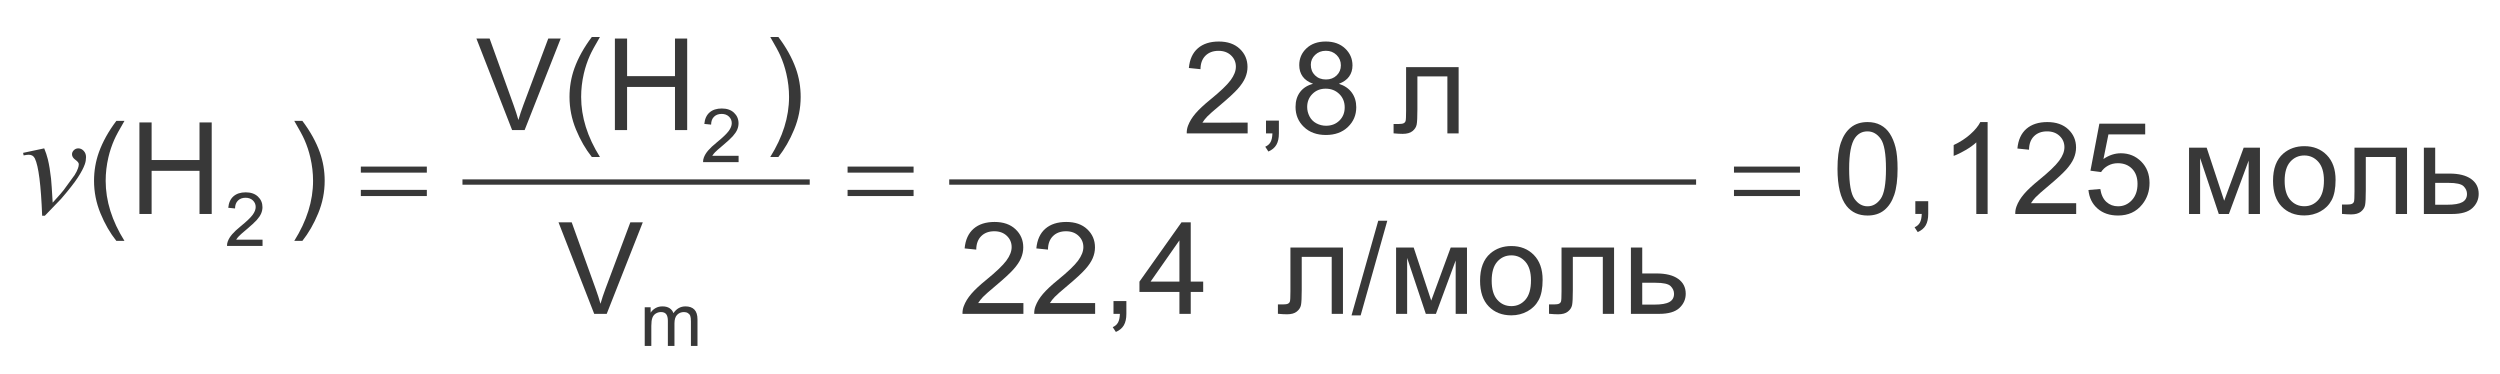 <?xml version="1.0" encoding="utf-8"?>
<!-- Generator: Adobe Illustrator 17.0.0, SVG Export Plug-In . SVG Version: 6.00 Build 0)  -->
<!DOCTYPE svg PUBLIC "-//W3C//DTD SVG 1.1//EN" "http://www.w3.org/Graphics/SVG/1.1/DTD/svg11.dtd">
<svg version="1.1" id="Слой_1" xmlns="http://www.w3.org/2000/svg" xmlns:xlink="http://www.w3.org/1999/xlink" x="0px" y="0px"
	 width="303.11px" height="45.326px" viewBox="0 0 303.11 45.326" enable-background="new 0 0 303.11 45.326" xml:space="preserve">
<g>
	<g>
		<defs>
			<rect id="SVGID_1_" x="0" width="303" height="45.066"/>
		</defs>
		<clipPath id="SVGID_2_">
			<use xlink:href="#SVGID_1_"  overflow="visible"/>
		</clipPath>
		<g clip-path="url(#SVGID_2_)">
		</g>
	</g>
	<g>
		<defs>
			<polygon id="SVGID_3_" points="0.06,45.326 303.11,45.326 303.11,0.11 0.06,0.11 0.06,45.326 			"/>
		</defs>
		<clipPath id="SVGID_4_">
			<use xlink:href="#SVGID_3_"  overflow="visible"/>
		</clipPath>
		
			<line clip-path="url(#SVGID_4_)" fill="none" stroke="#383838" stroke-width="0.646" stroke-linecap="square" stroke-miterlimit="10" x1="56.394" y1="22.072" x2="97.852" y2="22.072"/>
		
			<line clip-path="url(#SVGID_4_)" fill="none" stroke="#383838" stroke-width="0.646" stroke-linecap="square" stroke-miterlimit="10" x1="115.411" y1="22.072" x2="205.318" y2="22.072"/>
		<g clip-path="url(#SVGID_4_)">
			<path fill="#383838" d="M265.41,17.904h2.134l2.126,6.435l2.362-6.435h1.974v8.04h-1.371V19.47l-2.394,6.473h-1.227l-2.264-6.783
				v6.783h-1.341V17.904z"/>
			<path fill="#383838" d="M275.591,21.923c0-1.489,0.416-2.591,1.249-3.308c0.696-0.595,1.545-0.893,2.546-0.893
				c1.112,0,2.022,0.362,2.729,1.086s1.06,1.725,1.06,3.001c0,1.034-0.156,1.848-0.469,2.441c-0.313,0.593-0.768,1.053-1.364,1.381
				c-0.598,0.328-1.249,0.492-1.955,0.492c-1.133,0-2.049-0.36-2.747-1.082C275.94,24.32,275.591,23.28,275.591,21.923z M277,21.923
				c0,1.029,0.227,1.801,0.679,2.313c0.452,0.513,1.021,0.769,1.707,0.769c0.681,0,1.247-0.258,1.699-0.773
				c0.452-0.515,0.679-1.299,0.679-2.354c0-0.994-0.228-1.747-0.683-2.259c-0.454-0.512-1.02-0.769-1.695-0.769
				c-0.686,0-1.255,0.255-1.707,0.765S277,20.894,277,21.923z"/>
			<path fill="#383838" d="M285.467,17.904h6.371v8.04h-1.364v-6.912h-3.635v4.005c0,0.934-0.03,1.549-0.092,1.847
				c-0.061,0.298-0.229,0.558-0.503,0.779c-0.274,0.223-0.67,0.333-1.188,0.333c-0.32,0-0.688-0.02-1.105-0.061V24.8h0.603
				c0.284,0,0.487-0.029,0.609-0.088c0.122-0.058,0.203-0.149,0.244-0.276c0.04-0.126,0.061-0.538,0.061-1.234V17.904z"/>
			<path fill="#383838" d="M293.881,17.904h1.372v3.142h1.737c1.133,0,2.006,0.218,2.618,0.655s0.918,1.038,0.918,1.805
				c0,0.671-0.255,1.246-0.766,1.723c-0.511,0.477-1.327,0.715-2.45,0.715h-3.43V17.904z M295.253,24.823h1.44
				c0.868,0,1.488-0.106,1.859-0.318c0.371-0.212,0.557-0.542,0.557-0.992c0-0.349-0.138-0.658-0.412-0.932
				c-0.274-0.272-0.882-0.408-1.821-0.408h-1.623V24.823z"/>
		</g>
		<g clip-path="url(#SVGID_4_)">
		</g>
		<g clip-path="url(#SVGID_4_)">
			<path fill="#383838" d="M222.786,20.47c0-1.312,0.136-2.368,0.408-3.168c0.271-0.8,0.676-1.417,1.212-1.851
				c0.535-0.434,1.21-0.651,2.023-0.651c0.599,0,1.125,0.12,1.577,0.36s0.825,0.585,1.12,1.037c0.295,0.452,0.526,1.002,0.693,1.65
				c0.168,0.648,0.252,1.523,0.252,2.623c0,1.302-0.135,2.354-0.404,3.152c-0.27,0.8-0.672,1.418-1.208,1.855
				s-1.213,0.655-2.03,0.655c-1.077,0-1.924-0.384-2.538-1.15C223.155,24.058,222.786,22.554,222.786,20.47z M224.197,20.47
				c0,1.822,0.215,3.034,0.644,3.637c0.43,0.604,0.959,0.906,1.59,0.906c0.63,0,1.159-0.303,1.589-0.91
				c0.429-0.605,0.644-1.816,0.644-3.633c0-1.827-0.215-3.041-0.644-3.641c-0.43-0.601-0.965-0.901-1.604-0.901
				c-0.63,0-1.133,0.265-1.509,0.795C224.433,17.399,224.197,18.648,224.197,20.47z"/>
			<path fill="#383838" d="M232.222,25.943v-1.552h1.563v1.552c0,0.57-0.102,1.03-0.305,1.382c-0.203,0.351-0.526,0.621-0.968,0.813
				l-0.381-0.583c0.289-0.126,0.503-0.312,0.64-0.557c0.138-0.244,0.214-0.597,0.229-1.056H232.222z"/>
			<path fill="#383838" d="M240.986,25.943h-1.371V17.26c-0.331,0.313-0.764,0.625-1.3,0.938s-1.018,0.547-1.444,0.704v-1.317
				c0.768-0.358,1.438-0.792,2.012-1.302c0.574-0.51,0.98-1.004,1.22-1.484h0.884V25.943z"/>
			<path fill="#383838" d="M251.725,24.633v1.31h-7.385c-0.011-0.328,0.043-0.644,0.16-0.946c0.188-0.499,0.488-0.992,0.902-1.476
				s1.013-1.045,1.795-1.681c1.215-0.989,2.035-1.772,2.462-2.351c0.427-0.578,0.64-1.124,0.64-1.639
				c0-0.54-0.194-0.996-0.583-1.366c-0.389-0.371-0.895-0.557-1.52-0.557c-0.661,0-1.189,0.197-1.586,0.59
				c-0.396,0.394-0.597,0.939-0.602,1.635l-1.41-0.144c0.097-1.044,0.46-1.84,1.09-2.388c0.63-0.547,1.476-0.821,2.538-0.821
				c1.071,0,1.92,0.295,2.545,0.886s0.938,1.322,0.938,2.195c0,0.444-0.091,0.88-0.274,1.31c-0.183,0.429-0.486,0.88-0.91,1.355
				c-0.425,0.474-1.13,1.125-2.115,1.953c-0.823,0.687-1.352,1.152-1.585,1.396c-0.233,0.245-0.427,0.491-0.579,0.739H251.725z"/>
			<path fill="#383838" d="M253.21,23.036l1.44-0.121c0.107,0.696,0.354,1.22,0.743,1.571c0.389,0.351,0.857,0.526,1.406,0.526
				c0.66,0,1.22-0.248,1.677-0.743c0.457-0.494,0.686-1.15,0.686-1.968c0-0.777-0.22-1.39-0.659-1.839s-1.015-0.674-1.726-0.674
				c-0.442,0-0.842,0.1-1.197,0.299s-0.635,0.458-0.838,0.776l-1.288-0.167l1.082-5.7h5.556v1.302h-4.458l-0.603,2.982
				c0.671-0.464,1.375-0.697,2.111-0.697c0.976,0,1.799,0.336,2.47,1.007c0.67,0.671,1.006,1.534,1.006,2.589
				c0,1.004-0.295,1.873-0.885,2.604c-0.716,0.898-1.694,1.348-2.934,1.348c-1.017,0-1.846-0.283-2.488-0.848
				C253.669,24.719,253.302,23.97,253.21,23.036z"/>
		</g>
		<g clip-path="url(#SVGID_4_)">
			<path fill="#383838" d="M156.455,30.013h6.371v8.039h-1.364v-6.911h-3.635v4.005c0,0.934-0.03,1.549-0.092,1.847
				c-0.061,0.298-0.229,0.558-0.503,0.779c-0.274,0.223-0.67,0.333-1.188,0.333c-0.32,0-0.688-0.02-1.105-0.061V36.91h0.603
				c0.284,0,0.487-0.029,0.609-0.088c0.122-0.058,0.203-0.149,0.244-0.276c0.04-0.126,0.061-0.537,0.061-1.233V30.013z"/>
			<path fill="#383838" d="M163.864,38.242l3.239-11.476h1.097l-3.23,11.476H163.864z"/>
			<path fill="#383838" d="M169.267,30.013h2.134l2.126,6.435l2.362-6.435h1.974v8.039h-1.371v-6.472l-2.394,6.472h-1.227
				l-2.264-6.782v6.782h-1.341V30.013z"/>
			<path fill="#383838" d="M179.449,34.033c0-1.488,0.416-2.591,1.249-3.308c0.696-0.596,1.545-0.894,2.546-0.894
				c1.112,0,2.022,0.362,2.729,1.086c0.706,0.725,1.06,1.725,1.06,3.002c0,1.034-0.156,1.848-0.469,2.441
				c-0.313,0.593-0.768,1.053-1.364,1.381c-0.598,0.328-1.249,0.492-1.955,0.492c-1.133,0-2.049-0.36-2.747-1.082
				C179.797,36.43,179.449,35.39,179.449,34.033z M180.858,34.033c0,1.029,0.227,1.801,0.679,2.313
				c0.452,0.513,1.021,0.769,1.707,0.769c0.681,0,1.247-0.258,1.699-0.772s0.679-1.299,0.679-2.354c0-0.994-0.228-1.748-0.683-2.26
				c-0.454-0.513-1.02-0.769-1.695-0.769c-0.686,0-1.255,0.255-1.707,0.765S180.858,33.004,180.858,34.033z"/>
			<path fill="#383838" d="M189.325,30.013h6.371v8.039h-1.364v-6.911h-3.635v4.005c0,0.934-0.03,1.549-0.092,1.847
				c-0.061,0.298-0.229,0.558-0.503,0.779c-0.274,0.223-0.67,0.333-1.188,0.333c-0.32,0-0.688-0.02-1.105-0.061V36.91h0.603
				c0.284,0,0.487-0.029,0.609-0.088c0.122-0.058,0.203-0.149,0.244-0.276c0.04-0.126,0.061-0.537,0.061-1.233V30.013z"/>
			<path fill="#383838" d="M197.739,30.013h1.372v3.142h1.737c1.133,0,2.006,0.218,2.618,0.654s0.918,1.039,0.918,1.806
				c0,0.671-0.255,1.245-0.766,1.723c-0.511,0.477-1.327,0.715-2.45,0.715h-3.43V30.013z M199.111,36.932h1.44
				c0.868,0,1.488-0.106,1.859-0.318s0.557-0.542,0.557-0.991c0-0.349-0.138-0.659-0.412-0.932s-0.882-0.408-1.821-0.408h-1.623
				V36.932z"/>
		</g>
		<g clip-path="url(#SVGID_4_)">
		</g>
		<g clip-path="url(#SVGID_4_)">
		</g>
		<g clip-path="url(#SVGID_4_)">
			<path fill="#383838" d="M124.082,36.743v1.31h-7.385c-0.01-0.328,0.043-0.644,0.16-0.946c0.188-0.499,0.489-0.991,0.903-1.476
				s1.012-1.045,1.795-1.681c1.214-0.989,2.035-1.772,2.461-2.351s0.64-1.124,0.64-1.639c0-0.54-0.194-0.995-0.583-1.366
				s-0.896-0.557-1.521-0.557c-0.661,0-1.189,0.197-1.585,0.591c-0.396,0.394-0.597,0.938-0.602,1.635l-1.41-0.144
				c0.097-1.045,0.46-1.841,1.09-2.389s1.476-0.821,2.538-0.821c1.072,0,1.92,0.295,2.545,0.886
				c0.625,0.591,0.937,1.322,0.937,2.195c0,0.444-0.091,0.881-0.274,1.31c-0.183,0.429-0.486,0.881-0.911,1.354
				c-0.424,0.475-1.129,1.126-2.115,1.953c-0.823,0.687-1.352,1.152-1.585,1.396c-0.234,0.245-0.427,0.491-0.579,0.738H124.082z"/>
			<path fill="#383838" d="M132.778,36.743v1.31h-7.385c-0.01-0.328,0.043-0.644,0.16-0.946c0.188-0.499,0.489-0.991,0.903-1.476
				s1.012-1.045,1.795-1.681c1.214-0.989,2.035-1.772,2.461-2.351s0.64-1.124,0.64-1.639c0-0.54-0.194-0.995-0.583-1.366
				s-0.896-0.557-1.521-0.557c-0.661,0-1.189,0.197-1.585,0.591c-0.396,0.394-0.597,0.938-0.602,1.635l-1.41-0.144
				c0.097-1.045,0.46-1.841,1.09-2.389s1.476-0.821,2.538-0.821c1.072,0,1.92,0.295,2.545,0.886
				c0.625,0.591,0.937,1.322,0.937,2.195c0,0.444-0.091,0.881-0.274,1.31c-0.183,0.429-0.486,0.881-0.911,1.354
				c-0.424,0.475-1.129,1.126-2.115,1.953c-0.823,0.687-1.352,1.152-1.585,1.396c-0.234,0.245-0.427,0.491-0.579,0.738H132.778z"/>
			<path fill="#383838" d="M135.004,38.052v-1.552h1.562v1.552c0,0.57-0.102,1.03-0.305,1.382c-0.203,0.351-0.526,0.621-0.968,0.813
				l-0.381-0.583c0.29-0.126,0.503-0.312,0.64-0.557c0.137-0.244,0.213-0.597,0.229-1.056H135.004z"/>
			<path fill="#383838" d="M142.998,38.052v-2.657h-4.847v-1.249l5.098-7.19h1.121v7.19h1.509v1.249h-1.509v2.657H142.998z
				 M142.998,34.146v-5.003l-3.498,5.003H142.998z"/>
		</g>
		<g clip-path="url(#SVGID_4_)">
			<path fill="#383838" d="M170.479,8.138h6.371v8.039h-1.364V9.266h-3.635v4.004c0,0.934-0.03,1.549-0.092,1.847
				c-0.061,0.298-0.229,0.558-0.503,0.779c-0.274,0.222-0.67,0.333-1.188,0.333c-0.32,0-0.688-0.021-1.105-0.061v-1.135h0.603
				c0.284,0,0.487-0.029,0.609-0.087s0.203-0.15,0.244-0.276c0.04-0.126,0.061-0.538,0.061-1.234V8.138z"/>
		</g>
		<g clip-path="url(#SVGID_4_)">
		</g>
		<g clip-path="url(#SVGID_4_)">
			<path fill="#383838" d="M151.27,14.867v1.31h-7.385c-0.01-0.328,0.043-0.644,0.16-0.946c0.188-0.5,0.489-0.992,0.903-1.476
				s1.012-1.044,1.795-1.68c1.214-0.989,2.035-1.772,2.461-2.351c0.427-0.578,0.64-1.124,0.64-1.639c0-0.54-0.194-0.996-0.583-1.366
				c-0.389-0.371-0.896-0.557-1.521-0.557c-0.661,0-1.189,0.197-1.585,0.59c-0.396,0.394-0.597,0.939-0.602,1.635l-1.41-0.144
				c0.097-1.044,0.46-1.84,1.09-2.388c0.63-0.547,1.476-0.821,2.538-0.821c1.072,0,1.92,0.295,2.545,0.886
				c0.625,0.59,0.937,1.322,0.937,2.195c0,0.444-0.091,0.88-0.274,1.31c-0.183,0.429-0.486,0.88-0.911,1.355
				c-0.424,0.474-1.129,1.125-2.115,1.953c-0.823,0.687-1.352,1.152-1.585,1.397c-0.234,0.245-0.427,0.491-0.579,0.738H151.27z"/>
			<path fill="#383838" d="M153.495,16.177v-1.552h1.563v1.552c0,0.57-0.102,1.031-0.305,1.381s-0.526,0.622-0.968,0.814
				l-0.381-0.583c0.289-0.126,0.503-0.312,0.64-0.556c0.138-0.245,0.214-0.597,0.229-1.056H153.495z"/>
			<path fill="#383838" d="M159.203,10.159c-0.569-0.207-0.991-0.502-1.265-0.885c-0.274-0.384-0.412-0.843-0.412-1.378
				c0-0.807,0.292-1.486,0.877-2.036c0.584-0.55,1.361-0.825,2.332-0.825c0.975,0,1.76,0.281,2.354,0.844
				c0.595,0.563,0.892,1.248,0.892,2.055c0,0.515-0.136,0.962-0.407,1.343c-0.272,0.381-0.686,0.675-1.239,0.882
				c0.687,0.222,1.208,0.581,1.566,1.075s0.537,1.085,0.537,1.771c0,0.949-0.338,1.746-1.014,2.392s-1.564,0.969-2.667,0.969
				s-1.992-0.324-2.667-0.973c-0.676-0.648-1.014-1.457-1.014-2.426c0-0.722,0.184-1.326,0.553-1.813
				C157.998,10.668,158.523,10.336,159.203,10.159z M158.487,12.975c0,0.389,0.093,0.765,0.278,1.128s0.461,0.645,0.827,0.844
				s0.76,0.299,1.182,0.299c0.655,0,1.196-0.209,1.623-0.628c0.427-0.418,0.64-0.951,0.64-1.597c0-0.656-0.22-1.198-0.659-1.627
				c-0.439-0.429-0.989-0.643-1.649-0.643c-0.646,0-1.181,0.212-1.604,0.636S158.487,12.339,158.487,12.975z M158.929,7.85
				c0,0.525,0.17,0.954,0.511,1.287c0.34,0.333,0.782,0.5,1.326,0.5c0.528,0,0.961-0.166,1.299-0.496
				c0.338-0.33,0.507-0.735,0.507-1.215c0-0.5-0.174-0.919-0.521-1.26c-0.349-0.341-0.781-0.511-1.3-0.511
				c-0.523,0-0.958,0.167-1.303,0.5C159.102,6.987,158.929,7.386,158.929,7.85z"/>
		</g>
		<g clip-path="url(#SVGID_4_)">
			<path fill="#383838" d="M72.044,38.052l-4.329-11.097h1.601l2.904,8.062c0.233,0.646,0.429,1.251,0.586,1.816
				c0.173-0.605,0.374-1.211,0.602-1.816l3.018-8.062h1.509l-4.374,11.097H72.044z"/>
		</g>
		<g clip-path="url(#SVGID_4_)">
			<path fill="#383838" d="M94.372,19.033h-0.983c1.519-2.422,2.279-4.847,2.279-7.274c0-0.949-0.109-1.89-0.328-2.824
				c-0.173-0.757-0.414-1.483-0.724-2.18c-0.198-0.454-0.607-1.211-1.227-2.271h0.983c0.955,1.267,1.661,2.538,2.119,3.815
				c0.391,1.1,0.586,2.251,0.586,3.452c0,1.363-0.263,2.68-0.789,3.951C95.763,16.974,95.124,18.084,94.372,19.033z"/>
		</g>
		<g clip-path="url(#SVGID_4_)">
			<path fill="#383838" d="M62.091,15.771L57.762,4.674h1.601l2.904,8.062c0.233,0.646,0.429,1.252,0.586,1.817
				c0.173-0.605,0.374-1.211,0.602-1.817l3.018-8.062h1.509l-4.374,11.097H62.091z"/>
			<path fill="#383838" d="M71.754,19.033c-0.757-0.949-1.397-2.059-1.92-3.331c-0.523-1.271-0.785-2.588-0.785-3.951
				c0-1.201,0.196-2.352,0.587-3.452c0.458-1.277,1.164-2.548,2.119-3.815h0.983c-0.615,1.049-1.021,1.799-1.219,2.248
				c-0.31,0.696-0.554,1.423-0.731,2.18c-0.219,0.943-0.328,1.892-0.328,2.846c0,2.427,0.759,4.852,2.278,7.274H71.754z"/>
			<path fill="#383838" d="M74.552,15.771V4.674h1.479v4.557h5.807V4.674h1.479v11.097h-1.479v-5.23H76.03v5.23H74.552z"/>
		</g>
		<g clip-path="url(#SVGID_4_)">
			<path fill="#383838" d="M36.661,29.206h-0.983c1.519-2.423,2.279-4.848,2.279-7.275c0-0.949-0.109-1.89-0.328-2.824
				c-0.173-0.757-0.414-1.483-0.724-2.18c-0.198-0.454-0.607-1.211-1.227-2.271h0.983c0.955,1.267,1.661,2.538,2.119,3.815
				c0.391,1.1,0.586,2.251,0.586,3.452c0,1.362-0.263,2.68-0.789,3.952S37.413,28.257,36.661,29.206z"/>
		</g>
		<g clip-path="url(#SVGID_4_)">
			<path fill="#383838" d="M2.802,18.533l2.558-0.545c0.183,0.434,0.33,0.876,0.442,1.327c0.159,0.662,0.289,1.447,0.389,2.355
				c0.047,0.457,0.112,1.424,0.195,2.901c0.737-0.809,1.177-1.31,1.318-1.503c0.779-1.049,1.227-1.664,1.345-1.846
				c0.194-0.311,0.33-0.583,0.407-0.817c0.065-0.176,0.098-0.343,0.098-0.501c0-0.152-0.137-0.328-0.412-0.527
				S8.73,18.955,8.73,18.709c0-0.188,0.075-0.354,0.226-0.501s0.329-0.22,0.536-0.22c0.248,0,0.466,0.101,0.655,0.303
				c0.188,0.202,0.283,0.453,0.283,0.751s-0.047,0.586-0.142,0.861c-0.154,0.445-0.44,0.989-0.858,1.63
				c-0.419,0.642-1.094,1.501-2.026,2.58c-0.118,0.135-0.773,0.815-1.964,2.04H5.111C4.97,22.445,4.675,20.13,4.226,19.21
				c-0.147-0.299-0.393-0.448-0.734-0.448c-0.147,0-0.357,0.026-0.628,0.079L2.802,18.533z"/>
			<path fill="#383838" d="M14.106,29.206c-0.757-0.949-1.397-2.06-1.92-3.331s-0.785-2.589-0.785-3.952
				c0-1.201,0.196-2.352,0.587-3.452c0.458-1.277,1.164-2.548,2.119-3.815h0.983c-0.615,1.049-1.021,1.799-1.219,2.248
				c-0.31,0.696-0.554,1.423-0.731,2.18c-0.219,0.943-0.328,1.892-0.328,2.846c0,2.427,0.759,4.852,2.278,7.275H14.106z"/>
			<path fill="#383838" d="M16.903,25.943V14.845h1.479v4.557h5.807v-4.557h1.479v11.098h-1.479v-5.231h-5.807v5.231H16.903z"/>
		</g>
		<g clip-path="url(#SVGID_4_)">
			<path fill="#383838" d="M78.169,41.943v-4.689h0.716v0.658c0.148-0.229,0.345-0.414,0.591-0.555
				c0.246-0.14,0.526-0.209,0.84-0.209c0.35,0,0.636,0.071,0.86,0.216c0.224,0.145,0.382,0.346,0.474,0.605
				c0.374-0.548,0.859-0.821,1.458-0.821c0.468,0,0.829,0.128,1.081,0.386c0.251,0.258,0.377,0.654,0.377,1.19v3.219H83.77v-2.954
				c0-0.317-0.026-0.547-0.078-0.687c-0.052-0.14-0.146-0.252-0.282-0.338c-0.136-0.085-0.296-0.128-0.48-0.128
				c-0.332,0-0.607,0.109-0.827,0.329c-0.22,0.219-0.329,0.57-0.329,1.053v2.725h-0.8v-3.047c0-0.354-0.065-0.618-0.196-0.795
				s-0.344-0.265-0.64-0.265c-0.225,0-0.433,0.059-0.625,0.177c-0.191,0.117-0.33,0.29-0.416,0.517s-0.129,0.554-0.129,0.98v2.433
				H78.169z"/>
		</g>
		<g clip-path="url(#SVGID_4_)">
			<path fill="#383838" d="M89.551,18.89v0.764h-4.308c-0.006-0.191,0.025-0.375,0.094-0.552c0.109-0.292,0.285-0.579,0.527-0.861
				c0.241-0.283,0.59-0.609,1.047-0.98c0.708-0.577,1.187-1.034,1.436-1.371c0.249-0.337,0.374-0.656,0.374-0.956
				c0-0.315-0.113-0.581-0.34-0.797c-0.227-0.217-0.522-0.325-0.887-0.325c-0.385,0-0.693,0.115-0.924,0.344
				c-0.231,0.229-0.349,0.548-0.352,0.954l-0.822-0.084c0.056-0.609,0.268-1.074,0.636-1.393s0.861-0.479,1.48-0.479
				c0.625,0,1.12,0.172,1.485,0.517c0.364,0.345,0.547,0.771,0.547,1.281c0,0.259-0.054,0.514-0.16,0.764
				c-0.107,0.25-0.284,0.514-0.531,0.791c-0.248,0.277-0.659,0.657-1.234,1.139c-0.48,0.4-0.788,0.672-0.924,0.815
				c-0.137,0.143-0.249,0.286-0.338,0.431H89.551z"/>
		</g>
		<g clip-path="url(#SVGID_4_)">
			<path fill="#383838" d="M31.832,29.054v0.764h-4.308c-0.006-0.191,0.025-0.375,0.094-0.552c0.109-0.292,0.285-0.579,0.527-0.861
				c0.241-0.282,0.59-0.609,1.047-0.98c0.708-0.576,1.187-1.033,1.436-1.371C30.876,25.716,31,25.398,31,25.097
				c0-0.314-0.113-0.58-0.34-0.797c-0.227-0.216-0.522-0.324-0.887-0.324c-0.385,0-0.693,0.115-0.924,0.345
				c-0.231,0.23-0.349,0.547-0.352,0.954l-0.822-0.084c0.056-0.609,0.268-1.074,0.636-1.393s0.861-0.479,1.48-0.479
				c0.625,0,1.12,0.173,1.485,0.517c0.364,0.345,0.547,0.772,0.547,1.282c0,0.259-0.054,0.514-0.16,0.764
				c-0.107,0.25-0.284,0.514-0.531,0.79s-0.659,0.656-1.234,1.14c-0.48,0.4-0.788,0.672-0.924,0.814
				c-0.137,0.143-0.249,0.286-0.338,0.431H31.832z"/>
		</g>
		<g clip-path="url(#SVGID_4_)">
			<path fill="#383838" d="M210.234,20.197h8.002v0.734h-8.002V20.197z M210.234,23.021h8.002v0.749h-8.002V23.021z"/>
		</g>
		<g clip-path="url(#SVGID_4_)">
			<path fill="#383838" d="M102.764,20.197h8.002v0.734h-8.002V20.197z M102.764,23.021h8.002v0.749h-8.002V23.021z"/>
		</g>
		<g clip-path="url(#SVGID_4_)">
			<path fill="#383838" d="M43.749,20.197h8.002v0.734h-8.002V20.197z M43.749,23.021h8.002v0.749h-8.002V23.021z"/>
		</g>
	</g>
</g>
<g>
</g>
<g>
</g>
<g>
</g>
<g>
</g>
<g>
</g>
<g>
</g>
<g>
</g>
<g>
</g>
<g>
</g>
<g>
</g>
<g>
</g>
<g>
</g>
<g>
</g>
<g>
</g>
<g>
</g>
</svg>
